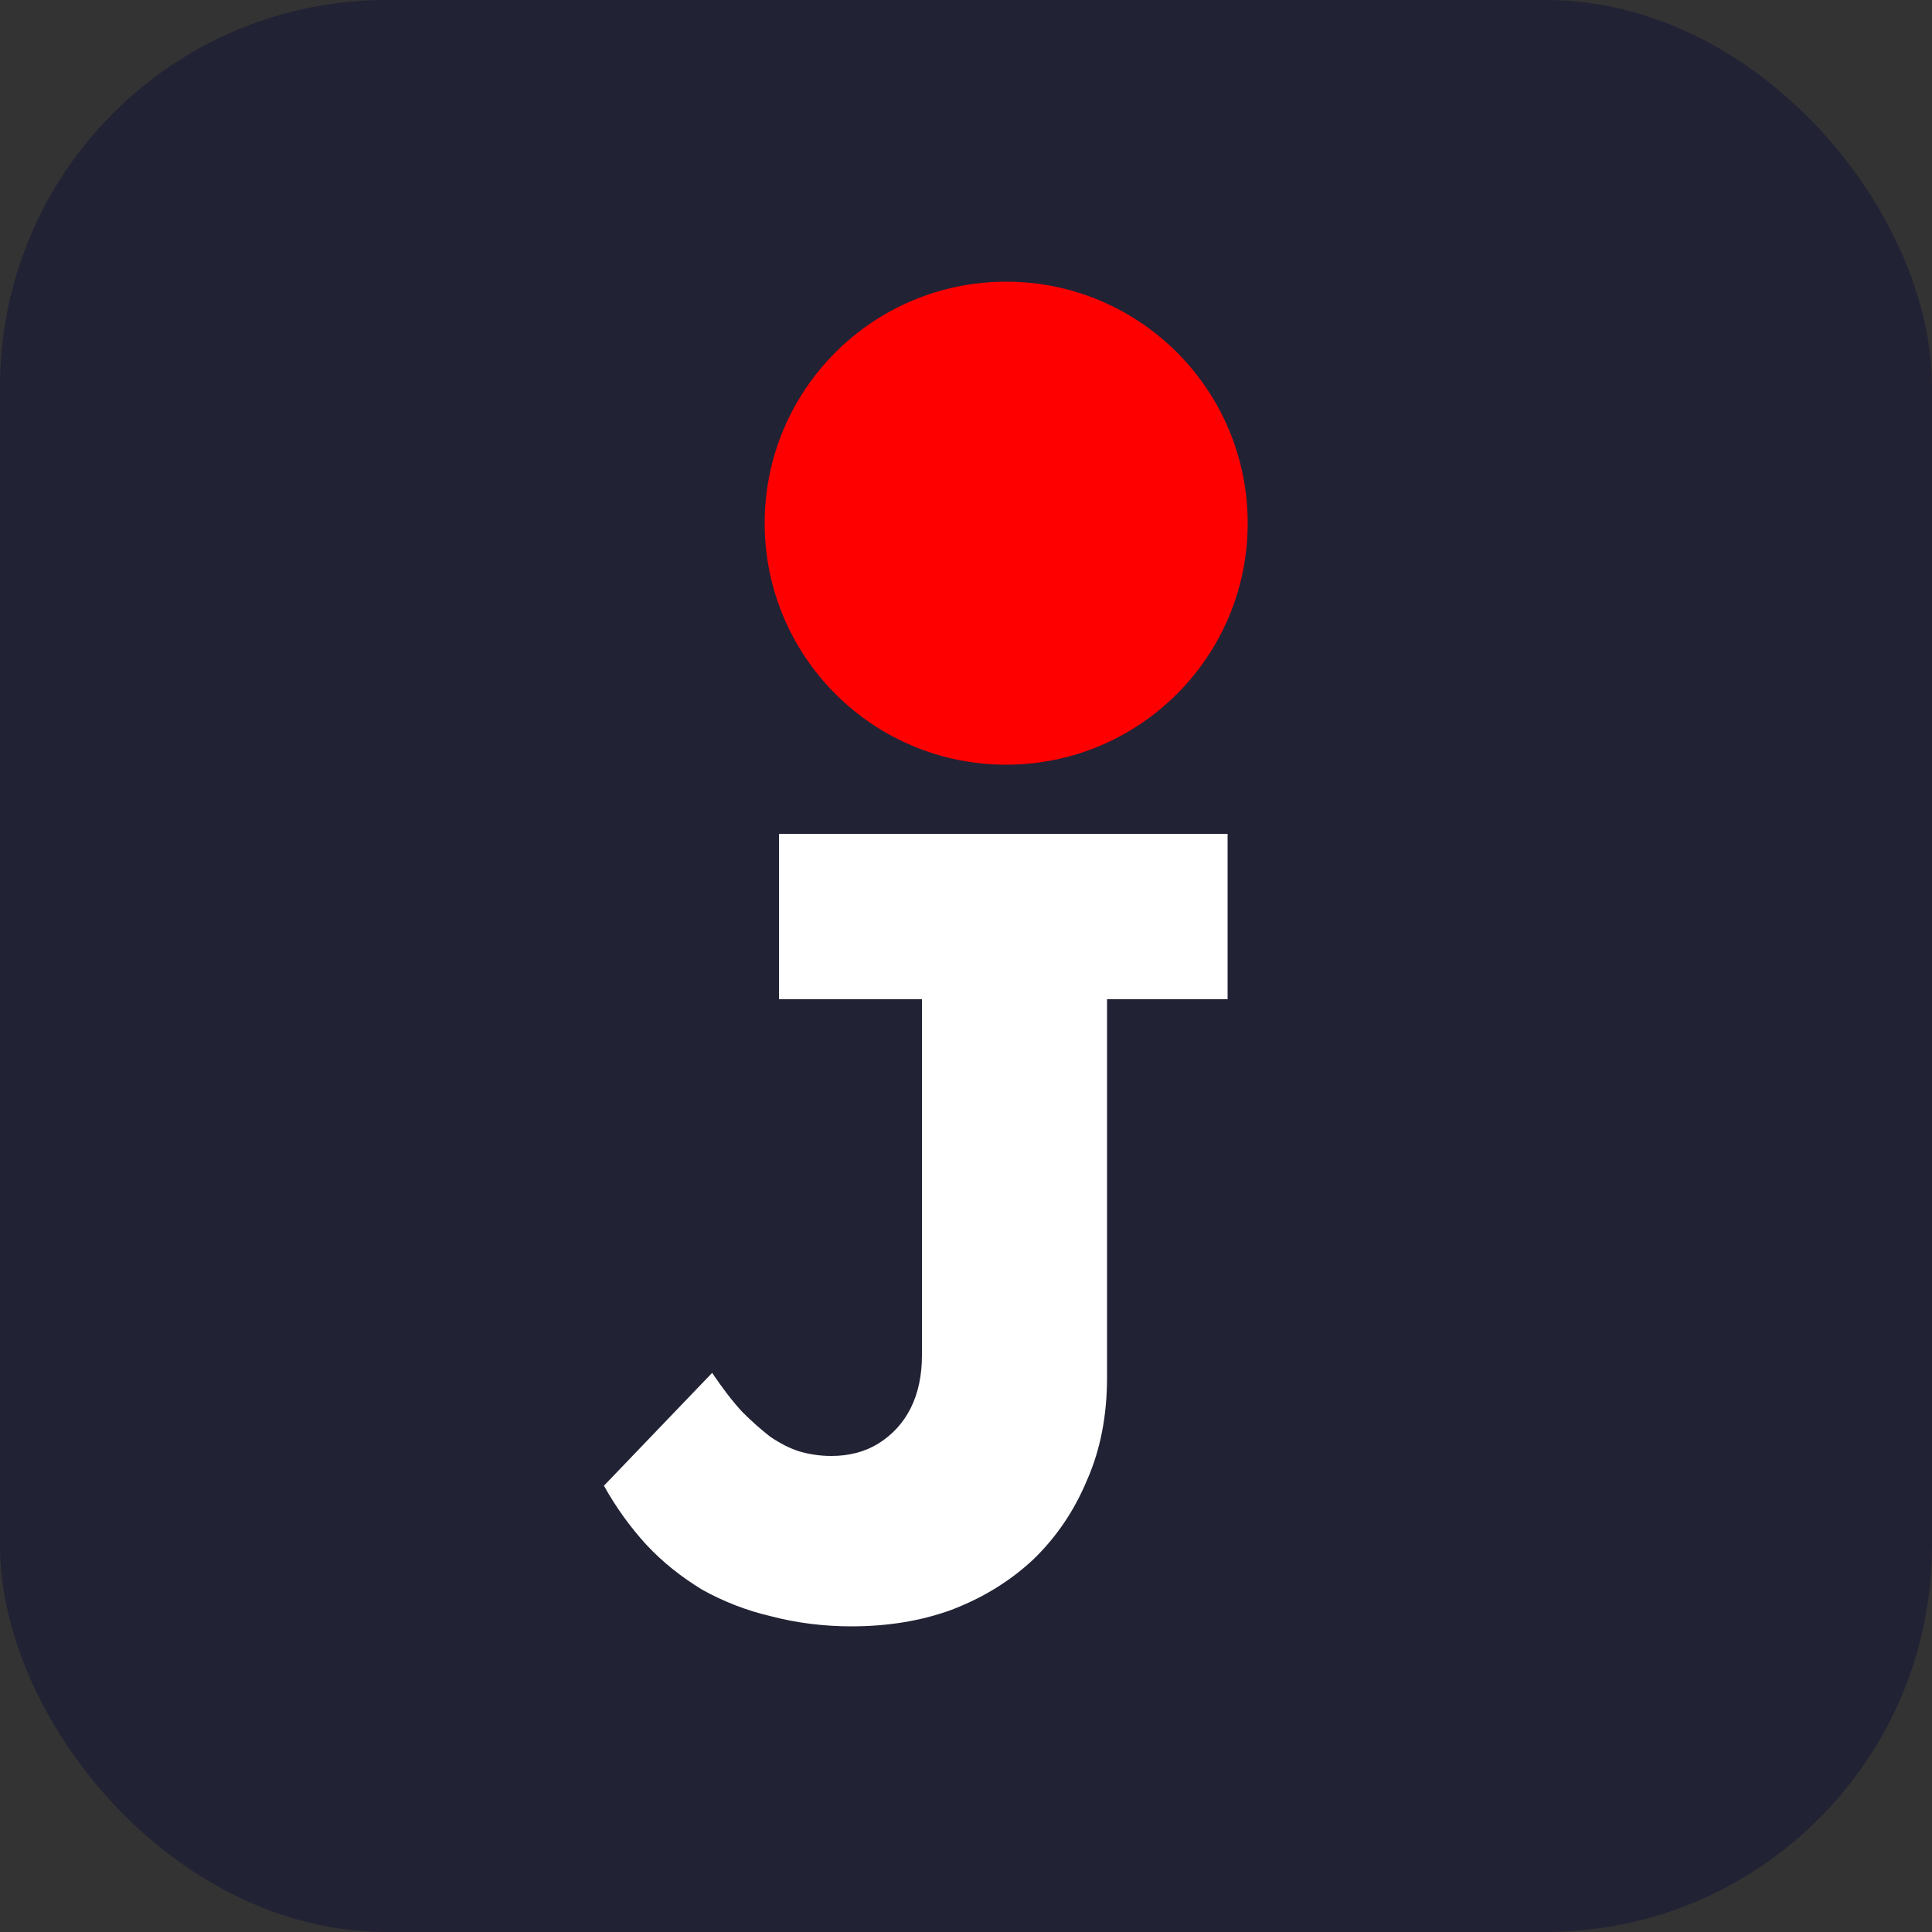<svg xmlns="http://www.w3.org/2000/svg" id="Camada_2" viewBox="0 0 50 50"><rect x="0" y="0" width="50" height="50" fill="#333333" stroke="none"/><defs><style>.cls-1{fill:#222235;}.cls-1,.cls-2,.cls-3{stroke-width:0px;}.cls-2{fill:red;}.cls-3{fill:#fff;}</style></defs><g id="Camada_1-2"><rect class="cls-1" width="50" height="50" rx="10" ry="10"></rect><path class="cls-3" d="M22.04,42.09c-.73,0-1.43-.09-2.08-.26-.65-.15-1.25-.39-1.79-.69-.54-.33-1.02-.71-1.44-1.16-.42-.46-.79-.97-1.1-1.53l2.8-2.92c.27.4.53.74.78,1.01.25.25.49.46.72.64.25.17.5.3.75.38.27.08.55.12.84.12.46,0,.87-.11,1.21-.32.37-.23.65-.54.84-.92s.29-.84.29-1.36v-9.22h-3.7v-4.28h11.61v4.28h-3.12v9.79c0,.98-.17,1.87-.52,2.66-.33.79-.79,1.47-1.39,2.05-.6.56-1.3.99-2.11,1.3-.79.29-1.66.43-2.6.43Z"></path><circle class="cls-2" cx="26.04" cy="13.54" r="6.25"></circle></g></svg>